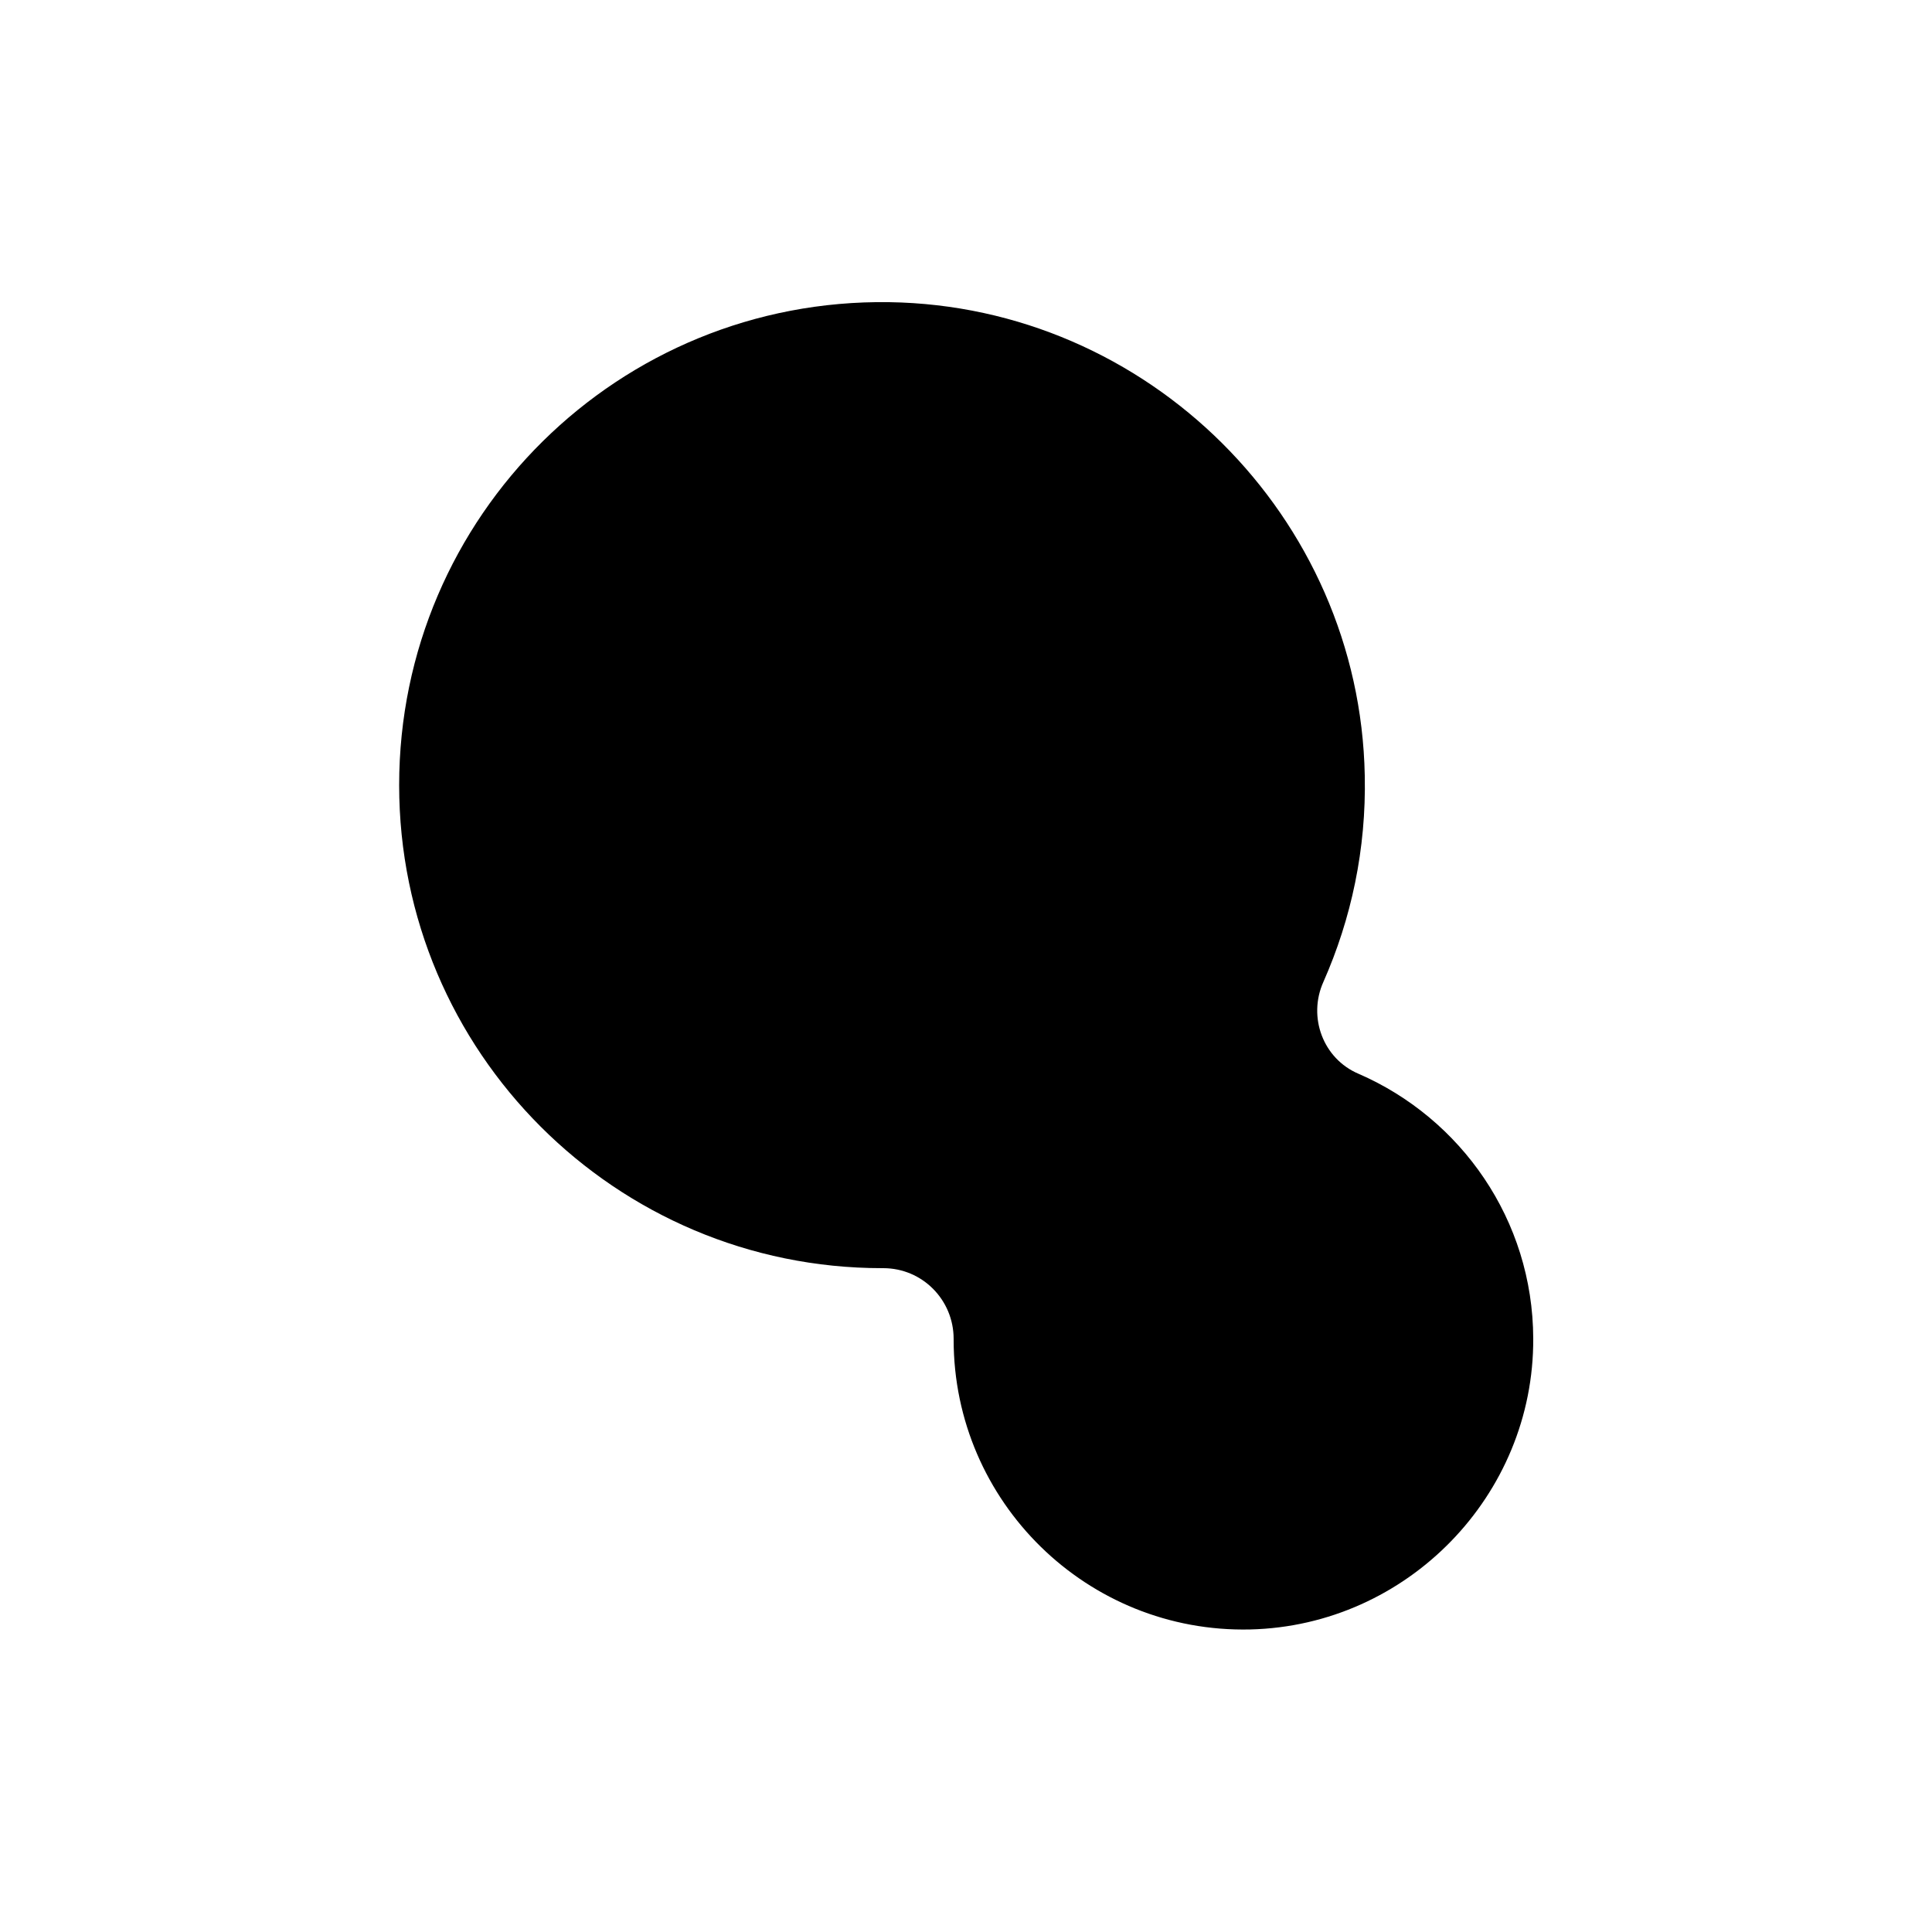 <?xml version="1.0" encoding="utf-8"?>
<!-- Generator: Adobe Illustrator 24.2.1, SVG Export Plug-In . SVG Version: 6.00 Build 0)  -->
<svg version="1.1" id="Layer_1" xmlns="http://www.w3.org/2000/svg" xmlns:xlink="http://www.w3.org/1999/xlink" x="0px" y="0px"
	 viewBox="0 0 500 500" style="enable-background:new 0 0 500 500;" xml:space="preserve">
<path d="M342.5,254.1c7.2-16.3,11.1-34.3,10.7-53.4c-1.3-67-56.1-121.5-123.1-122.5c-69.9-1-126.8,55.3-126.8,125
	c0,69,56,125,125,125c0.1,0,0.2,0,0.3,0c10.1,0,18.2,8.2,18.2,18.3c0,0.1,0,0.1,0,0.2c0,42,34.6,76,76.8,75
	c40.6-1,73.4-34.7,73.2-75.3c-0.1-30.7-18.7-57-45.2-68.5C342.4,274,338.4,263.2,342.5,254.1z"/>
</svg>
